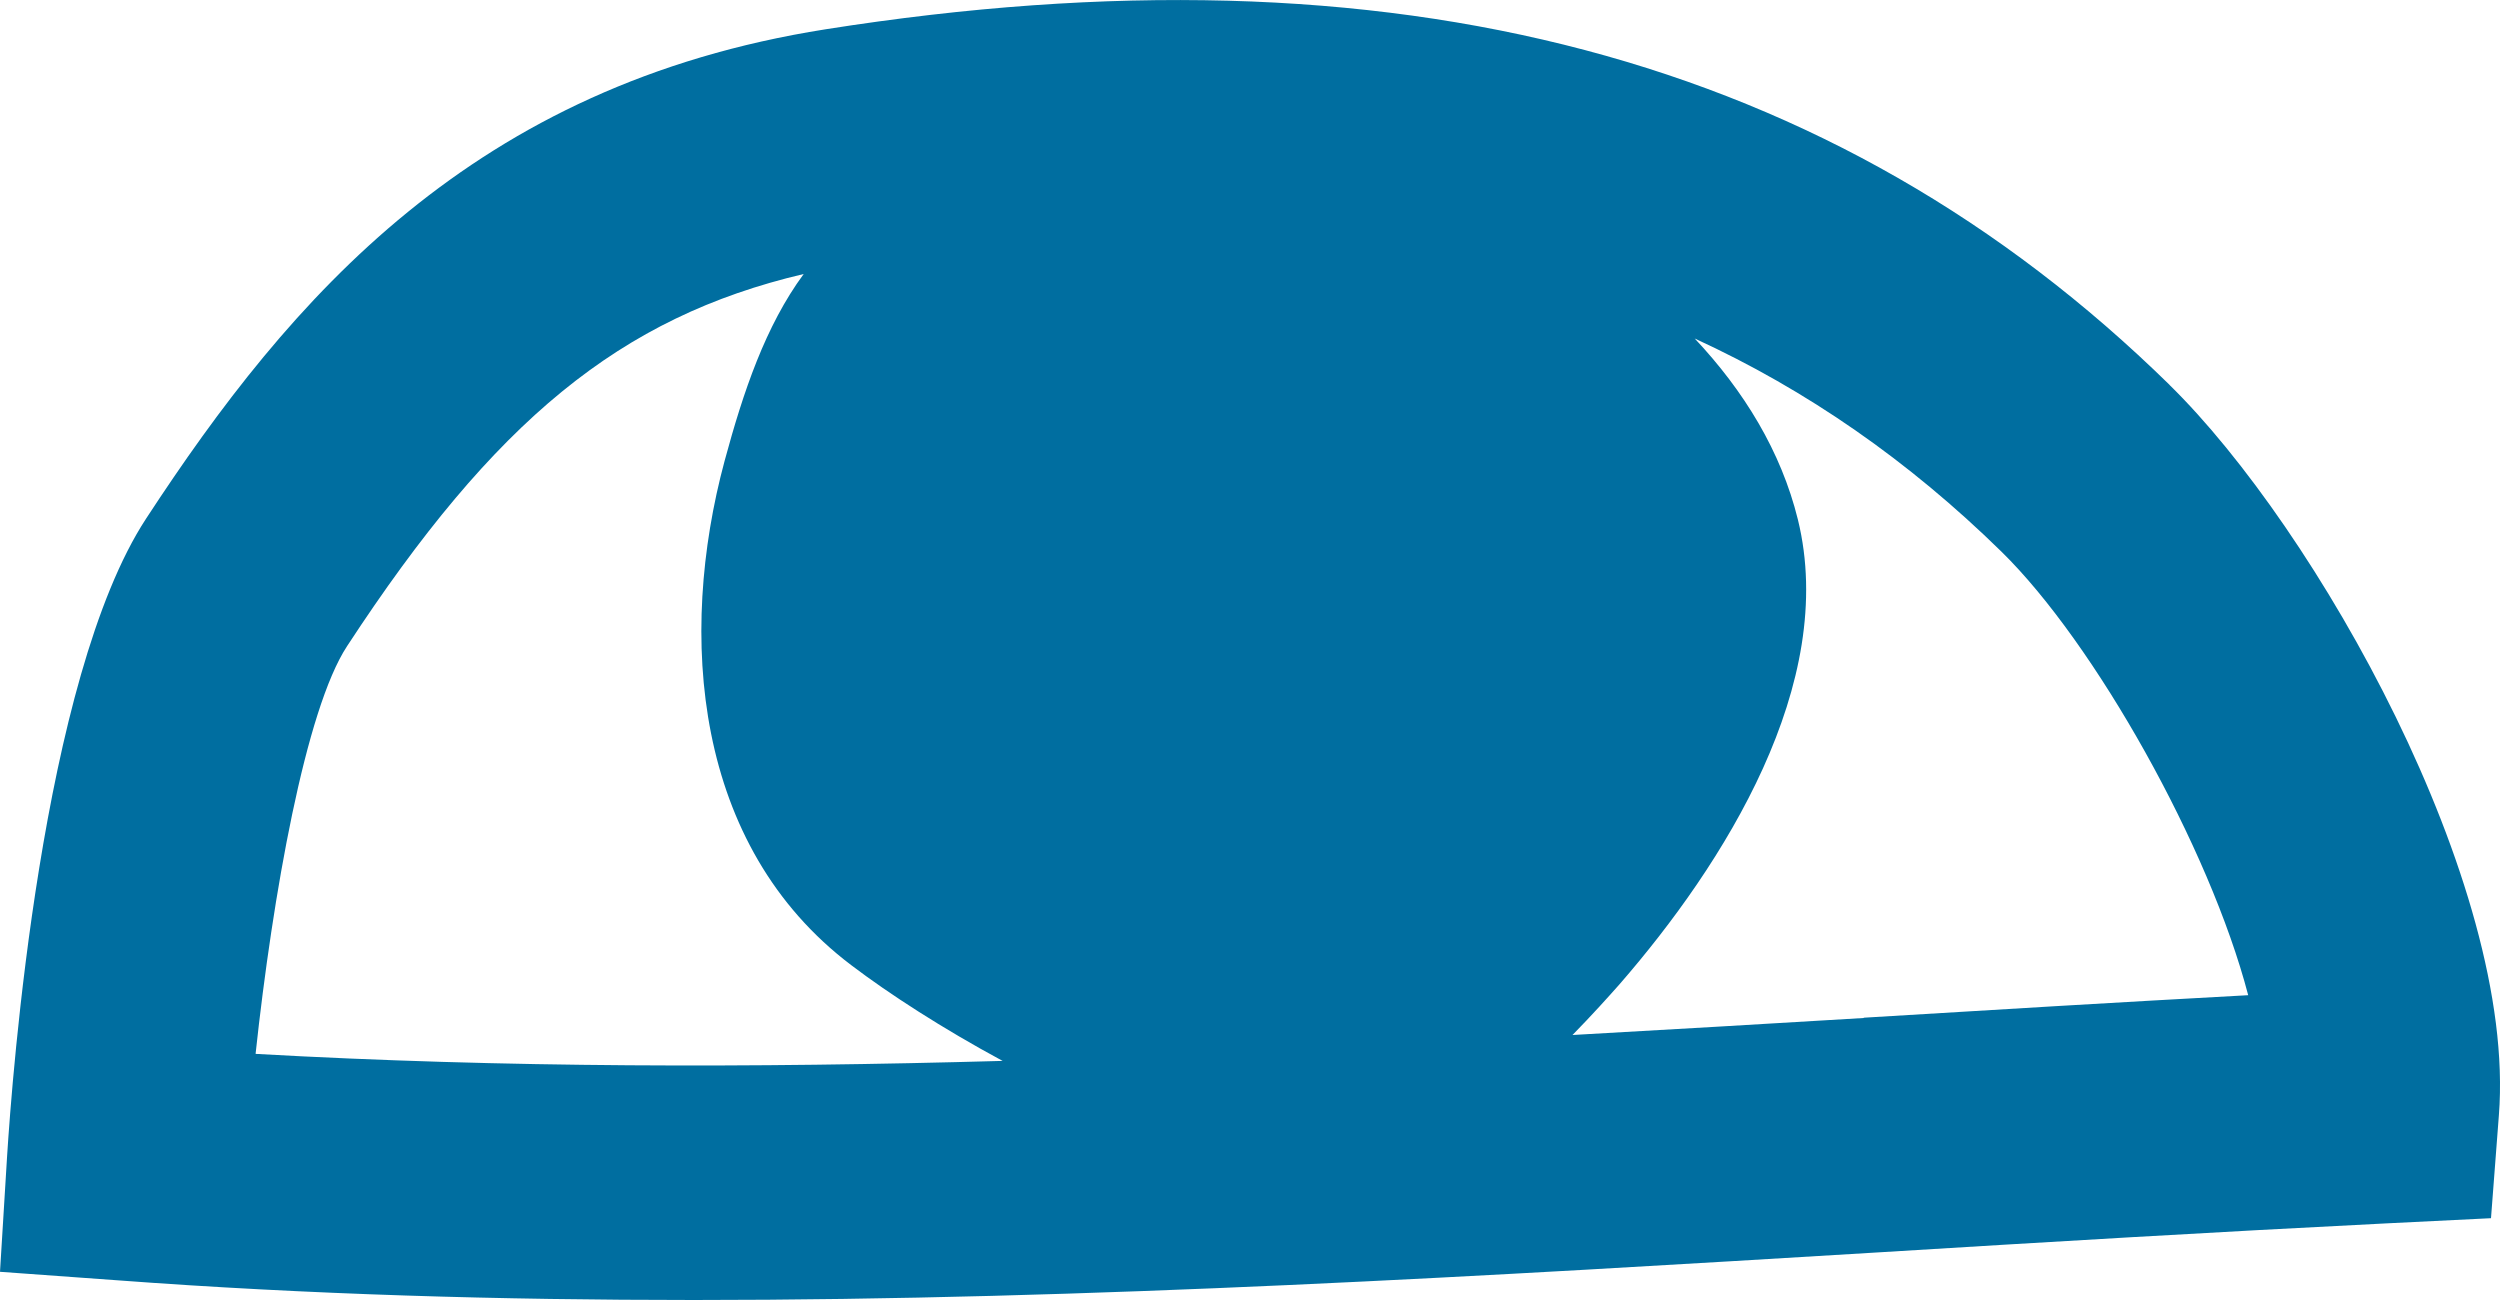 <svg width="25" height="13" viewBox="0 0 25 13" fill="none" xmlns="http://www.w3.org/2000/svg">
<g clip-path="url(#clip0_330_2805)">
<path d="M21.697 3.85C18.339 0.559 13.941 -0.605 8.255 0.293C4.735 0.849 2.908 2.973 1.461 5.186C0.415 6.785 0.121 10.777 0.071 11.561L0 12.718L1.174 12.803C3.09 12.946 5.013 13 6.939 13C10.914 13 14.892 12.759 18.78 12.524C20.47 12.42 22.162 12.319 23.859 12.234L24.91 12.182L24.989 11.15C25.168 8.839 23.158 5.281 21.694 3.848L21.697 3.85ZM2.556 10.537C2.727 8.95 3.056 7.093 3.471 6.461C4.947 4.205 6.201 3.172 8.037 2.74C7.654 3.26 7.433 3.918 7.246 4.609C6.776 6.353 6.934 8.459 8.513 9.652C8.891 9.939 9.427 10.286 10.026 10.609C7.525 10.679 5.047 10.679 2.559 10.539L2.556 10.537ZM18.636 10.18C17.656 10.239 16.689 10.296 15.725 10.35C15.922 10.149 16.087 9.965 16.195 9.843C17.241 8.64 18.381 6.834 17.979 5.196C17.811 4.513 17.438 3.907 16.947 3.385C18.068 3.9 19.085 4.606 20.015 5.517C20.945 6.428 22.096 8.474 22.482 9.952C21.198 10.022 19.918 10.099 18.639 10.177L18.636 10.18Z" fill="#006EA0"/>
</g>
<defs>
<clipPath id="clip0_330_2805">
<rect width="25" height="13" fill="white"/>
</clipPath>
</defs>
</svg>
